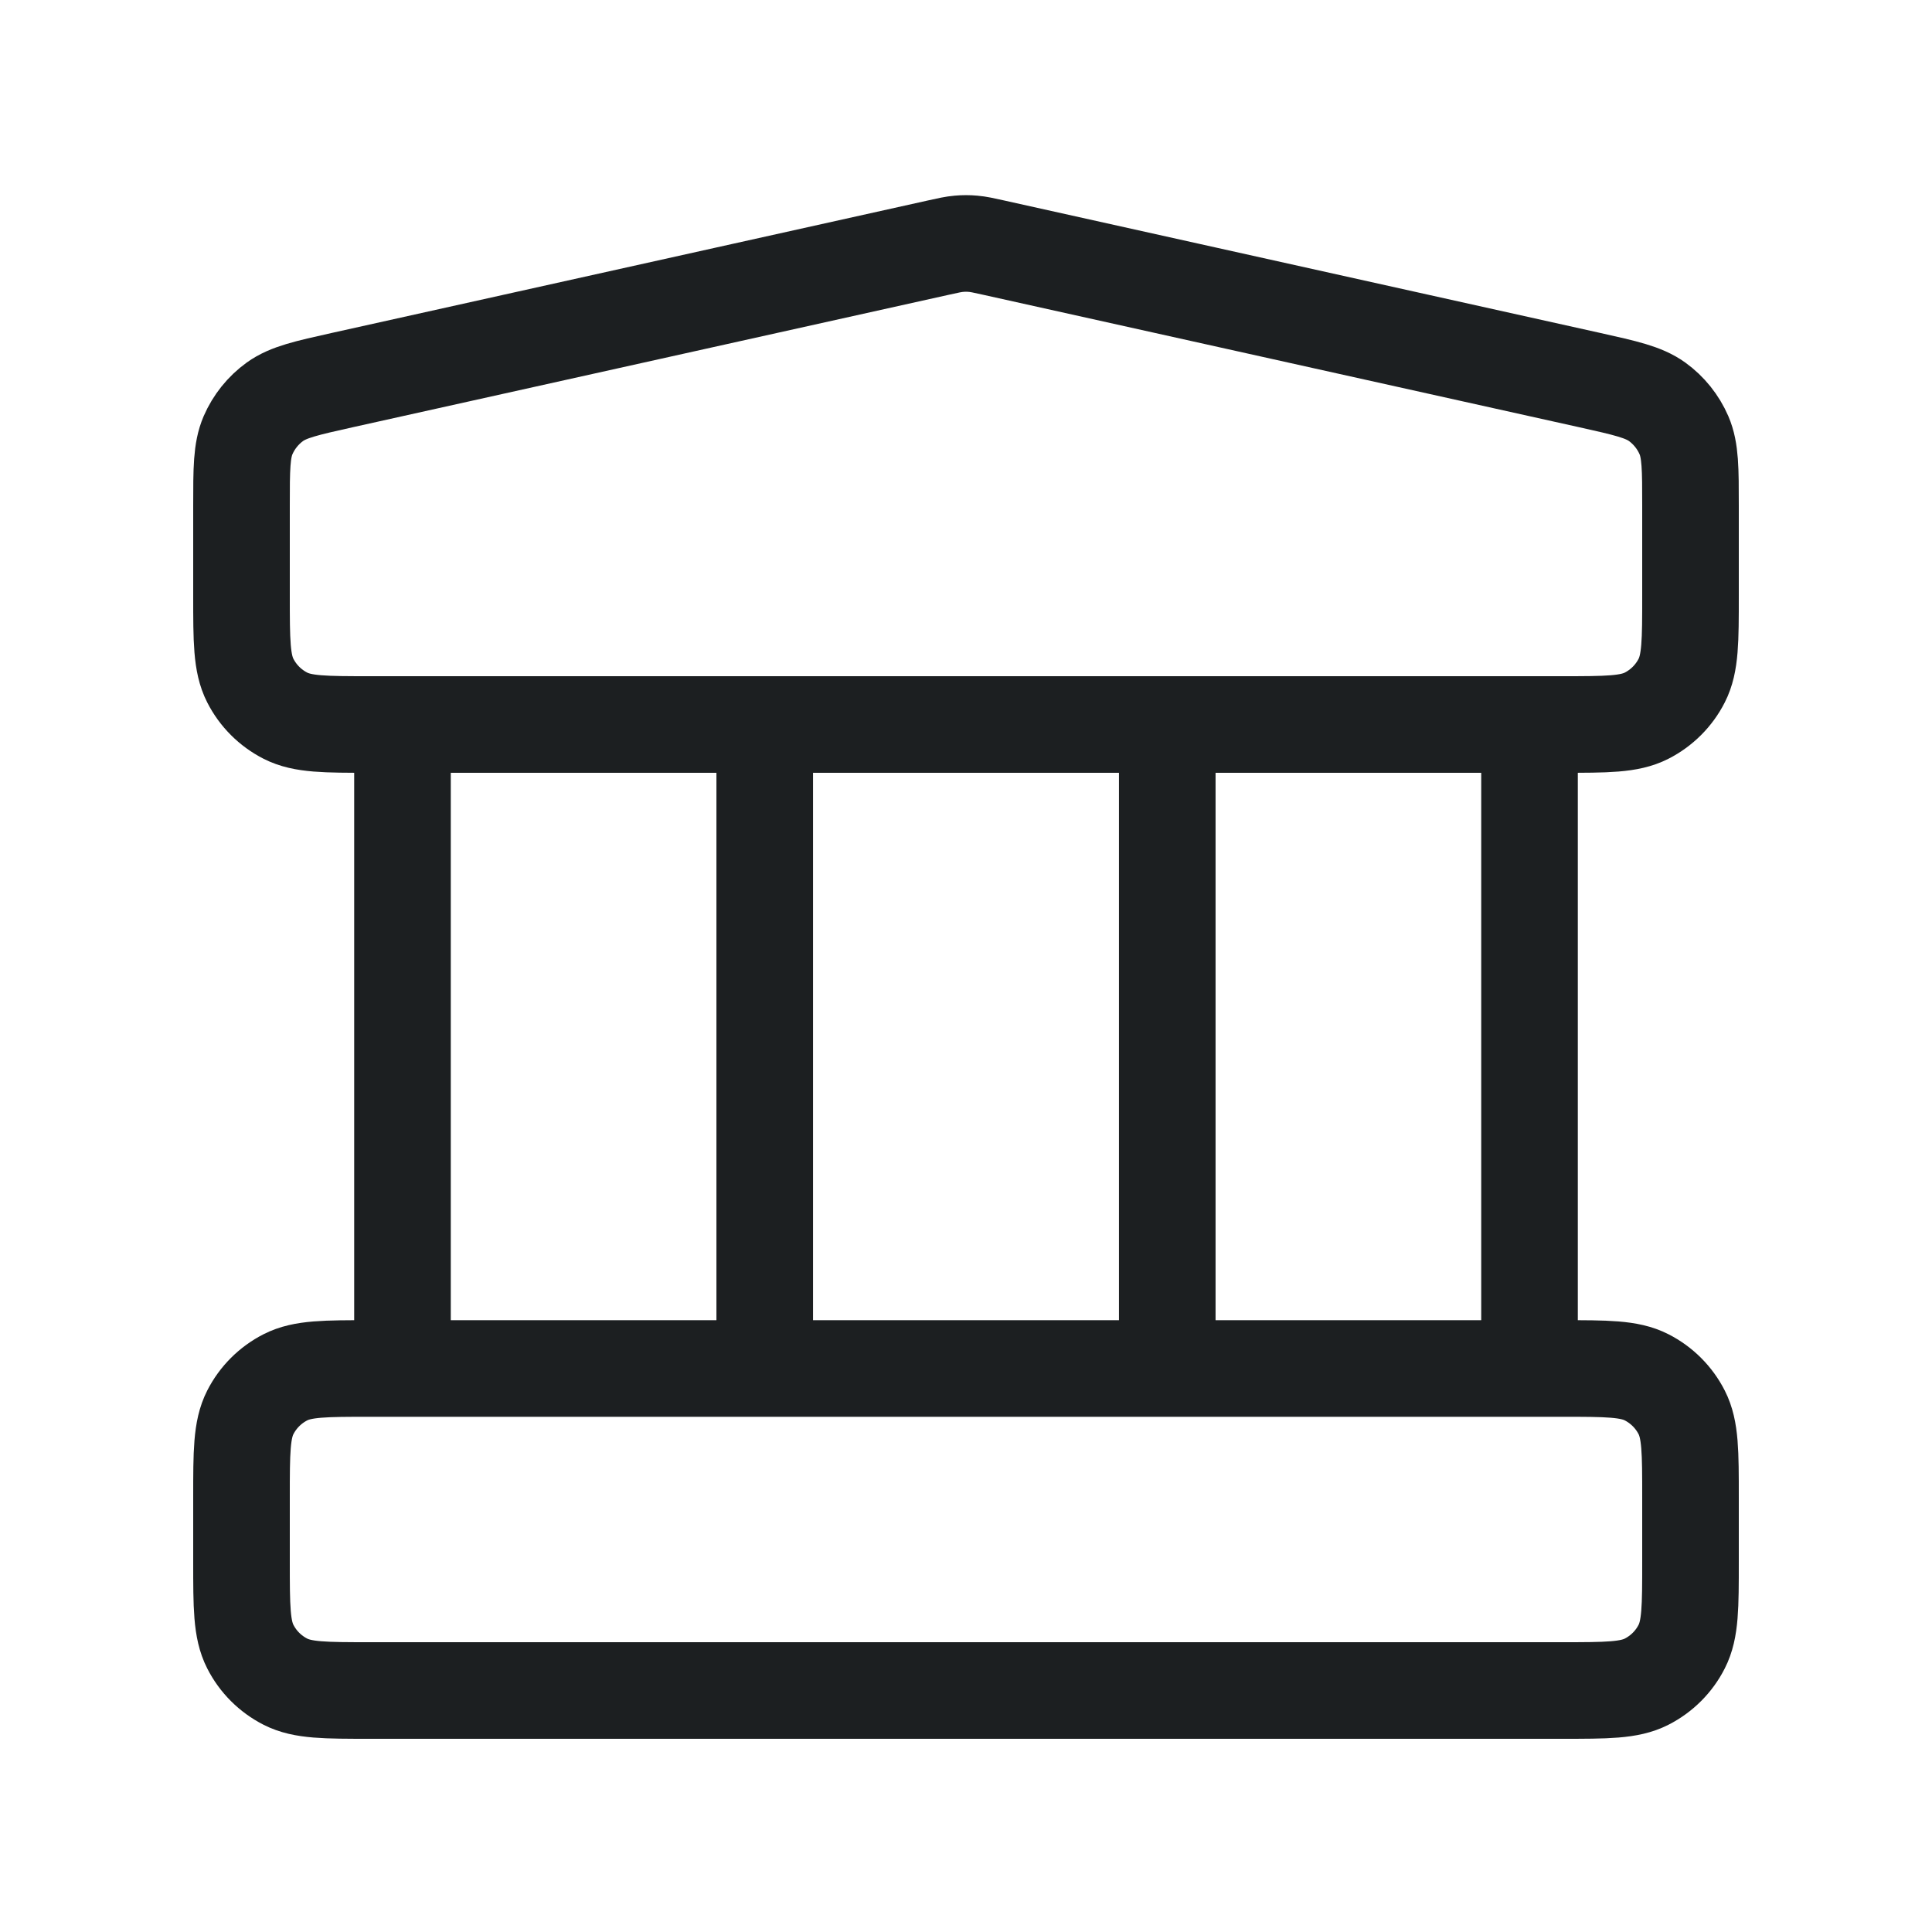 <svg width="40" height="40" viewBox="0 0 40 40" fill="none" xmlns="http://www.w3.org/2000/svg">
<path d="M8.333 15V28.333M15.833 15V28.333M24.167 15V28.333M31.667 15V28.333M5 31L5 32.333C5 33.267 5 33.733 5.182 34.09C5.341 34.404 5.596 34.658 5.91 34.818C6.267 35 6.733 35 7.667 35H32.333C33.267 35 33.733 35 34.09 34.818C34.404 34.658 34.659 34.404 34.818 34.09C35 33.733 35 33.267 35 32.333V31C35 30.067 35 29.6 34.818 29.243C34.659 28.93 34.404 28.675 34.09 28.515C33.733 28.333 33.267 28.333 32.333 28.333H7.667C6.733 28.333 6.267 28.333 5.91 28.515C5.596 28.675 5.341 28.93 5.182 29.243C5 29.6 5 30.067 5 31ZM19.422 5.128L7.088 7.869C6.343 8.035 5.971 8.118 5.692 8.318C5.447 8.495 5.255 8.735 5.135 9.012C5 9.327 5 9.709 5 10.472L5 12.333C5 13.267 5 13.733 5.182 14.09C5.341 14.403 5.596 14.658 5.91 14.818C6.267 15 6.733 15 7.667 15H32.333C33.267 15 33.733 15 34.09 14.818C34.404 14.658 34.659 14.403 34.818 14.09C35 13.733 35 13.267 35 12.333V10.472C35 9.709 35 9.327 34.865 9.012C34.745 8.735 34.553 8.495 34.308 8.318C34.029 8.118 33.657 8.035 32.912 7.869L20.578 5.128C20.363 5.08 20.255 5.056 20.146 5.047C20.049 5.038 19.951 5.038 19.854 5.047C19.745 5.056 19.637 5.08 19.422 5.128Z" stroke="#1C1F21" stroke-width="2" stroke-linecap="round" stroke-linejoin="round"/>
</svg>
